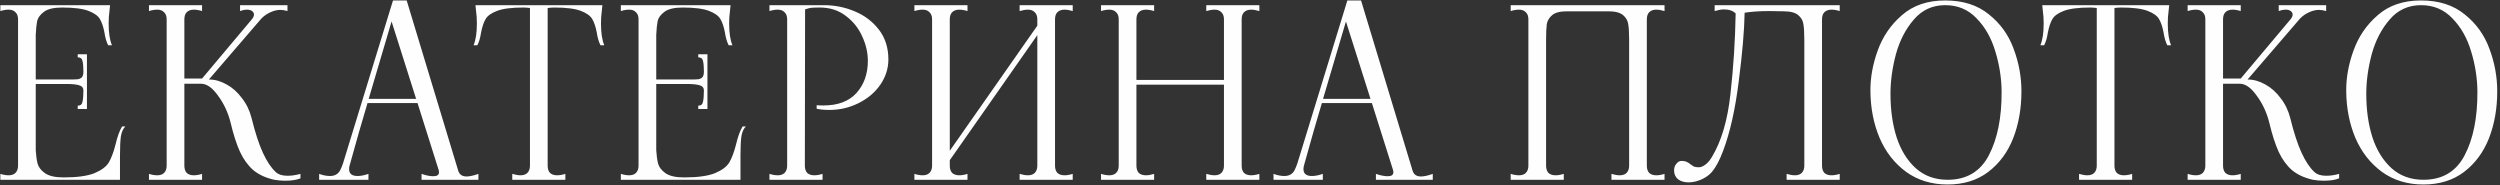 <?xml version="1.0" encoding="UTF-8"?> <svg xmlns="http://www.w3.org/2000/svg" width="445" height="33" viewBox="0 0 445 33" fill="none"><rect x="0" y="0" width="445" height="33" fill="#333333" stroke="none"/> <path d="M22.322 22.508C21.93 22.872 21.664 23.446 21.524 24.23C21.412 25.014 21.356 26.176 21.356 27.716V32H0.062V30.95C0.594 31.118 1.084 31.202 1.532 31.202C2.064 31.202 2.47 31.062 2.75 30.782C3.058 30.474 3.212 30.04 3.212 29.48V3.44C3.212 2.88 3.058 2.46 2.75 2.18C2.47 1.872 2.064 1.718 1.532 1.718C1.084 1.718 0.594 1.802 0.062 1.97V0.92H19.592L19.466 2.138C19.382 2.67 19.34 3.356 19.34 4.196C19.34 5.848 19.536 7.136 19.928 8.06H19.256C18.948 7.472 18.724 6.702 18.584 5.75C18.388 4.742 18.122 3.958 17.786 3.398C17.45 2.81 16.764 2.32 15.728 1.928C14.692 1.536 13.138 1.34 11.066 1.34C9.582 1.34 8.504 1.592 7.832 2.096C7.16 2.6 6.754 3.146 6.614 3.734C6.502 4.294 6.418 5.106 6.362 6.17V14.15H12.158C12.97 14.15 13.53 14.136 13.838 14.108C14.174 14.052 14.426 13.926 14.594 13.73C14.762 13.534 14.846 13.198 14.846 12.722C14.846 11.882 14.79 11.252 14.678 10.832C14.594 10.412 14.314 10.202 13.838 10.202V9.656H15.476V19.4H13.838V18.812C14.314 18.812 14.594 18.588 14.678 18.14C14.79 17.664 14.846 16.992 14.846 16.124C14.846 15.676 14.65 15.382 14.258 15.242C13.894 15.074 13.194 14.976 12.158 14.948H6.362V26.75C6.418 27.702 6.53 28.5 6.698 29.144C6.866 29.76 7.3 30.32 8 30.824C8.728 31.328 9.834 31.58 11.318 31.58C13.726 31.58 15.56 31.328 16.82 30.824C18.08 30.292 18.934 29.648 19.382 28.892C19.83 28.108 20.222 27.058 20.558 25.742C20.894 24.314 21.286 23.236 21.734 22.508H22.322ZM49.07 30.614C49.546 31.062 50.246 31.286 51.17 31.286C51.898 31.286 52.668 31.174 53.48 30.95V31.748C52.808 32.028 51.884 32.168 50.708 32.168C50.12 32.168 49.49 32.112 48.818 32C47.306 31.664 46.06 31.09 45.08 30.278C44.128 29.438 43.344 28.36 42.728 27.044C42.112 25.7 41.552 23.964 41.048 21.836C40.6 20.044 39.858 18.448 38.822 17.048C37.814 15.62 36.806 14.906 35.798 14.906H32.816V29.48C32.816 30.04 32.956 30.474 33.236 30.782C33.544 31.062 33.964 31.202 34.496 31.202C34.944 31.202 35.434 31.118 35.966 30.95V32H26.516V30.95C27.048 31.118 27.538 31.202 27.986 31.202C28.518 31.202 28.924 31.062 29.204 30.782C29.512 30.474 29.666 30.04 29.666 29.48V3.44C29.666 2.88 29.512 2.46 29.204 2.18C28.924 1.872 28.518 1.718 27.986 1.718C27.538 1.718 27.048 1.802 26.516 1.97V0.92H35.966V1.97C35.434 1.802 34.944 1.718 34.496 1.718C33.964 1.718 33.544 1.872 33.236 2.18C32.956 2.46 32.816 2.88 32.816 3.44V13.982H35.966L44.828 3.44C45.08 3.132 45.206 2.852 45.206 2.6C45.206 2.348 45.094 2.138 44.87 1.97C44.646 1.802 44.352 1.718 43.988 1.718C43.596 1.718 43.176 1.802 42.728 1.97V0.92H51.17V1.97C50.694 1.83 50.274 1.76 49.91 1.76C49.322 1.76 48.734 1.9 48.146 2.18C47.558 2.432 47.026 2.796 46.55 3.272L37.184 14.15C38.248 14.15 39.298 14.444 40.334 15.032C41.37 15.592 42.28 16.404 43.064 17.468C43.876 18.504 44.45 19.694 44.786 21.038C45.43 23.642 46.102 25.7 46.802 27.212C47.502 28.724 48.258 29.858 49.07 30.614ZM81.545 30.32C81.741 31.048 82.245 31.412 83.057 31.412C83.589 31.412 84.289 31.258 85.157 30.95V32H75.035V30.95C75.847 31.23 76.547 31.37 77.135 31.37C77.807 31.37 78.143 31.132 78.143 30.656C78.143 30.516 78.129 30.404 78.101 30.32L74.321 18.35H65.417C64.409 21.71 63.443 25.07 62.519 28.43L62.225 29.48C62.169 29.648 62.141 29.858 62.141 30.11C62.141 30.922 62.645 31.328 63.653 31.328C64.213 31.328 64.857 31.202 65.585 30.95V32H56.807V30.95C57.479 31.202 58.123 31.328 58.739 31.328C59.579 31.328 60.181 30.992 60.545 30.32C60.741 29.928 60.909 29.522 61.049 29.102L69.953 0.08H72.389L81.545 30.32ZM65.627 17.594H74.069L69.701 3.818L65.627 17.594ZM107.101 2.138C107.017 2.67 106.975 3.356 106.975 4.196C106.975 5.848 107.171 7.136 107.563 8.06H106.891C106.583 7.472 106.359 6.702 106.219 5.75C106.023 4.742 105.757 3.958 105.421 3.398C105.085 2.81 104.399 2.32 103.363 1.928C102.327 1.536 100.773 1.34 98.701 1.34C98.337 1.34 97.931 1.368 97.483 1.424V29.48C97.483 30.04 97.623 30.474 97.903 30.782C98.211 31.062 98.631 31.202 99.163 31.202C99.611 31.202 100.101 31.118 100.633 30.95V32H91.183V30.95C91.743 31.118 92.233 31.202 92.653 31.202C93.185 31.202 93.591 31.062 93.871 30.782C94.179 30.474 94.333 30.04 94.333 29.48V1.424C93.885 1.368 93.493 1.34 93.157 1.34C91.085 1.34 89.531 1.536 88.495 1.928C87.459 2.32 86.773 2.81 86.437 3.398C86.101 3.958 85.835 4.742 85.639 5.75C85.499 6.702 85.275 7.472 84.967 8.06H84.295C84.687 7.136 84.883 5.848 84.883 4.196C84.883 3.356 84.841 2.67 84.757 2.138L84.631 0.92H107.227L107.101 2.138ZM132.771 22.508C132.379 22.872 132.113 23.446 131.973 24.23C131.861 25.014 131.805 26.176 131.805 27.716V32H110.511V30.95C111.043 31.118 111.533 31.202 111.981 31.202C112.513 31.202 112.919 31.062 113.199 30.782C113.507 30.474 113.661 30.04 113.661 29.48V3.44C113.661 2.88 113.507 2.46 113.199 2.18C112.919 1.872 112.513 1.718 111.981 1.718C111.533 1.718 111.043 1.802 110.511 1.97V0.92H130.041L129.915 2.138C129.831 2.67 129.789 3.356 129.789 4.196C129.789 5.848 129.985 7.136 130.377 8.06H129.705C129.397 7.472 129.173 6.702 129.033 5.75C128.837 4.742 128.571 3.958 128.235 3.398C127.899 2.81 127.213 2.32 126.177 1.928C125.141 1.536 123.587 1.34 121.515 1.34C120.031 1.34 118.953 1.592 118.281 2.096C117.609 2.6 117.203 3.146 117.063 3.734C116.951 4.294 116.867 5.106 116.811 6.17V14.15H122.607C123.419 14.15 123.979 14.136 124.287 14.108C124.623 14.052 124.875 13.926 125.043 13.73C125.211 13.534 125.295 13.198 125.295 12.722C125.295 11.882 125.239 11.252 125.127 10.832C125.043 10.412 124.763 10.202 124.287 10.202V9.656H125.925V19.4H124.287V18.812C124.763 18.812 125.043 18.588 125.127 18.14C125.239 17.664 125.295 16.992 125.295 16.124C125.295 15.676 125.099 15.382 124.707 15.242C124.343 15.074 123.643 14.976 122.607 14.948H116.811V26.75C116.867 27.702 116.979 28.5 117.147 29.144C117.315 29.76 117.749 30.32 118.449 30.824C119.177 31.328 120.283 31.58 121.767 31.58C124.175 31.58 126.009 31.328 127.269 30.824C128.529 30.292 129.383 29.648 129.831 28.892C130.279 28.108 130.671 27.058 131.007 25.742C131.343 24.314 131.735 23.236 132.183 22.508H132.771ZM136.964 30.95C137.496 31.118 137.986 31.202 138.434 31.202C138.966 31.202 139.372 31.062 139.652 30.782C139.96 30.474 140.114 30.04 140.114 29.48V3.44C140.114 2.88 139.96 2.46 139.652 2.18C139.372 1.872 138.966 1.718 138.434 1.718C137.986 1.718 137.496 1.802 136.964 1.97V0.92H143.306L143.264 29.48C143.264 30.04 143.404 30.474 143.684 30.782C143.992 31.062 144.412 31.202 144.944 31.202C145.392 31.202 145.882 31.118 146.414 30.95V32H136.964V30.95ZM145.364 18.728C145.644 18.756 146.05 18.77 146.582 18.77C149.158 18.77 151.118 18.028 152.462 16.544C153.806 15.032 154.478 13.128 154.478 10.832C154.478 9.376 154.142 7.92 153.47 6.464C152.798 4.98 151.818 3.762 150.53 2.81C149.242 1.83 147.716 1.34 145.952 1.34C145.308 1.34 144.818 1.354 144.482 1.382C144.146 1.41 143.754 1.508 143.306 1.676V0.92H146.666C148.57 0.92 150.39 1.284 152.126 2.012C153.89 2.74 155.332 3.832 156.452 5.288C157.572 6.744 158.132 8.508 158.132 10.58C158.132 12.176 157.656 13.674 156.704 15.074C155.752 16.446 154.464 17.538 152.84 18.35C151.216 19.162 149.48 19.568 147.632 19.568C146.736 19.568 145.98 19.498 145.364 19.358V18.728ZM190.944 1.97C190.384 1.802 189.894 1.718 189.474 1.718C188.942 1.718 188.522 1.872 188.214 2.18C187.934 2.46 187.794 2.88 187.794 3.44V29.48C187.794 30.04 187.934 30.474 188.214 30.782C188.522 31.062 188.942 31.202 189.474 31.202C189.922 31.202 190.412 31.118 190.944 30.95V32H181.494V30.95C182.054 31.118 182.544 31.202 182.964 31.202C183.496 31.202 183.902 31.062 184.182 30.782C184.49 30.474 184.644 30.04 184.644 29.48V6.254L169.062 28.514V29.48C169.062 30.04 169.202 30.474 169.482 30.782C169.79 31.062 170.21 31.202 170.742 31.202C171.19 31.202 171.68 31.118 172.212 30.95V32H162.762V30.95C163.294 31.118 163.784 31.202 164.232 31.202C164.764 31.202 165.17 31.062 165.45 30.782C165.758 30.474 165.912 30.04 165.912 29.48V3.44C165.912 2.88 165.758 2.46 165.45 2.18C165.17 1.872 164.764 1.718 164.232 1.718C163.784 1.718 163.294 1.802 162.762 1.97V0.92H172.212V1.97C171.68 1.802 171.19 1.718 170.742 1.718C170.21 1.718 169.79 1.872 169.482 2.18C169.202 2.46 169.062 2.88 169.062 3.44V26.834L184.644 4.574V3.44C184.644 2.88 184.49 2.46 184.182 2.18C183.902 1.872 183.496 1.718 182.964 1.718C182.544 1.718 182.054 1.802 181.494 1.97V0.92H190.944V1.97ZM224.165 1.97C223.605 1.802 223.115 1.718 222.695 1.718C222.163 1.718 221.743 1.872 221.435 2.18C221.155 2.46 221.015 2.88 221.015 3.44V29.48C221.015 30.04 221.155 30.474 221.435 30.782C221.743 31.062 222.163 31.202 222.695 31.202C223.143 31.202 223.633 31.118 224.165 30.95V32H214.715V30.95C215.275 31.118 215.765 31.202 216.185 31.202C216.717 31.202 217.123 31.062 217.403 30.782C217.711 30.474 217.865 30.04 217.865 29.48V15.074H202.283V29.48C202.283 30.04 202.423 30.474 202.703 30.782C203.011 31.062 203.445 31.202 204.005 31.202C204.425 31.202 204.901 31.118 205.433 30.95V32H195.983V30.95C196.515 31.118 197.005 31.202 197.453 31.202C197.985 31.202 198.391 31.062 198.671 30.782C198.979 30.474 199.133 30.04 199.133 29.48V3.44C199.133 2.88 198.979 2.46 198.671 2.18C198.391 1.872 197.985 1.718 197.453 1.718C197.005 1.718 196.515 1.802 195.983 1.97V0.92H205.433V1.97C204.901 1.802 204.411 1.718 203.963 1.718C203.431 1.718 203.011 1.872 202.703 2.18C202.423 2.46 202.283 2.88 202.283 3.44V14.234H217.865V3.44C217.865 2.88 217.711 2.46 217.403 2.18C217.123 1.872 216.717 1.718 216.185 1.718C215.765 1.718 215.275 1.802 214.715 1.97V0.92H224.165V1.97ZM251.422 30.32C251.618 31.048 252.122 31.412 252.934 31.412C253.466 31.412 254.166 31.258 255.034 30.95V32H244.912V30.95C245.724 31.23 246.424 31.37 247.012 31.37C247.684 31.37 248.02 31.132 248.02 30.656C248.02 30.516 248.006 30.404 247.978 30.32L244.198 18.35H235.294C234.286 21.71 233.32 25.07 232.396 28.43L232.102 29.48C232.046 29.648 232.018 29.858 232.018 30.11C232.018 30.922 232.522 31.328 233.53 31.328C234.09 31.328 234.734 31.202 235.462 30.95V32H226.684V30.95C227.356 31.202 228 31.328 228.616 31.328C229.456 31.328 230.058 30.992 230.422 30.32C230.618 29.928 230.786 29.522 230.926 29.102L239.83 0.08H242.266L251.422 30.32ZM235.504 17.594H243.946L239.578 3.818L235.504 17.594ZM268.903 30.95C269.435 31.118 269.925 31.202 270.373 31.202C270.905 31.202 271.311 31.062 271.591 30.782C271.899 30.474 272.053 30.04 272.053 29.48V3.44C272.053 2.88 271.899 2.46 271.591 2.18C271.311 1.872 270.905 1.718 270.373 1.718C269.925 1.718 269.435 1.802 268.903 1.97V0.92H296.287V1.97C295.727 1.802 295.237 1.718 294.817 1.718C294.285 1.718 293.865 1.872 293.557 2.18C293.277 2.46 293.137 2.88 293.137 3.44V29.48C293.137 30.04 293.277 30.474 293.557 30.782C293.865 31.062 294.285 31.202 294.817 31.202C295.265 31.202 295.755 31.118 296.287 30.95V32H286.837V30.95C287.397 31.118 287.887 31.202 288.307 31.202C288.839 31.202 289.245 31.062 289.525 30.782C289.833 30.474 289.987 30.04 289.987 29.48V7.094C289.987 5.834 289.931 4.896 289.819 4.28C289.735 3.664 289.427 3.132 288.895 2.684C288.363 2.236 287.495 2.012 286.291 2.012H278.899C277.695 2.012 276.827 2.236 276.295 2.684C275.763 3.132 275.441 3.664 275.329 4.28C275.245 4.896 275.203 5.834 275.203 7.094V29.48C275.203 30.04 275.343 30.474 275.623 30.782C275.931 31.062 276.351 31.202 276.883 31.202C277.331 31.202 277.821 31.118 278.353 30.95V32H268.903V30.95ZM301.849 32.294C301.429 32.406 301.009 32.462 300.589 32.462C299.805 32.462 299.175 32.28 298.699 31.916C298.223 31.524 297.985 30.992 297.985 30.32C297.985 29.844 298.125 29.452 298.405 29.144C298.657 28.808 298.965 28.64 299.329 28.64C299.693 28.64 299.987 28.696 300.211 28.808C300.435 28.892 300.659 29.032 300.883 29.228C301.107 29.396 301.317 29.536 301.513 29.648C301.737 29.732 302.031 29.774 302.395 29.774C302.731 29.774 303.095 29.634 303.487 29.354C303.907 29.074 304.313 28.612 304.705 27.968C306.413 25.14 307.519 21.388 308.023 16.712C308.555 12.008 308.863 7.234 308.947 2.39C308.471 1.914 307.771 1.676 306.847 1.676C306.399 1.676 305.853 1.774 305.209 1.97V0.92H327.469V1.97C326.937 1.802 326.447 1.718 325.999 1.718C325.467 1.718 325.047 1.872 324.739 2.18C324.459 2.46 324.319 2.88 324.319 3.44V29.48C324.319 30.04 324.459 30.474 324.739 30.782C325.047 31.062 325.467 31.202 325.999 31.202C326.447 31.202 326.937 31.118 327.469 30.95V32H318.019V30.95C318.579 31.118 319.069 31.202 319.489 31.202C320.021 31.202 320.427 31.062 320.707 30.782C321.015 30.474 321.169 30.04 321.169 29.48V7.094C321.169 5.834 321.113 4.896 321.001 4.28C320.917 3.664 320.609 3.132 320.077 2.684C319.545 2.236 318.677 2.012 317.473 2.012L314.953 1.97C313.245 1.97 311.775 2.068 310.543 2.264C310.487 5.456 310.137 9.53 309.493 14.486C308.877 19.442 307.953 23.558 306.721 26.834C306.105 28.486 305.447 29.732 304.747 30.572C304.047 31.384 303.081 31.958 301.849 32.294ZM346.669 32.84C343.841 32.84 341.391 32.098 339.319 30.614C337.247 29.102 335.665 27.086 334.573 24.566C333.509 22.046 332.963 19.274 332.935 16.25C332.907 13.87 333.341 11.448 334.237 8.984C335.133 6.492 336.575 4.392 338.563 2.684C340.551 0.948 343.113 0.08 346.249 0.08C349.413 0.08 352.003 0.906 354.019 2.558C356.063 4.182 357.533 6.226 358.429 8.69C359.353 11.154 359.815 13.674 359.815 16.25C359.815 19.302 359.325 22.088 358.345 24.608C357.365 27.1 355.881 29.102 353.893 30.614C351.933 32.098 349.525 32.84 346.669 32.84ZM346.669 32C350.057 32 352.507 30.544 354.019 27.632C355.559 24.692 356.315 20.898 356.287 16.25C356.259 13.842 355.881 11.462 355.153 9.11C354.453 6.758 353.347 4.812 351.835 3.272C350.351 1.704 348.489 0.92 346.249 0.92C343.981 0.92 342.119 1.774 340.663 3.482C339.207 5.162 338.143 7.22 337.471 9.656C336.827 12.092 336.505 14.444 336.505 16.712C336.505 19.568 336.869 22.144 337.597 24.44C338.353 26.736 339.487 28.57 340.999 29.942C342.539 31.314 344.429 32 346.669 32ZM385.991 2.138C385.907 2.67 385.865 3.356 385.865 4.196C385.865 5.848 386.061 7.136 386.453 8.06H385.781C385.473 7.472 385.249 6.702 385.109 5.75C384.913 4.742 384.647 3.958 384.311 3.398C383.975 2.81 383.289 2.32 382.253 1.928C381.217 1.536 379.663 1.34 377.591 1.34C377.227 1.34 376.821 1.368 376.373 1.424V29.48C376.373 30.04 376.513 30.474 376.793 30.782C377.101 31.062 377.521 31.202 378.053 31.202C378.501 31.202 378.991 31.118 379.523 30.95V32H370.073V30.95C370.633 31.118 371.123 31.202 371.543 31.202C372.075 31.202 372.481 31.062 372.761 30.782C373.069 30.474 373.223 30.04 373.223 29.48V1.424C372.775 1.368 372.383 1.34 372.047 1.34C369.975 1.34 368.421 1.536 367.385 1.928C366.349 2.32 365.663 2.81 365.327 3.398C364.991 3.958 364.725 4.742 364.529 5.75C364.389 6.702 364.165 7.472 363.857 8.06H363.185C363.577 7.136 363.773 5.848 363.773 4.196C363.773 3.356 363.731 2.67 363.647 2.138L363.521 0.92H386.117L385.991 2.138ZM411.955 30.614C412.431 31.062 413.131 31.286 414.055 31.286C414.783 31.286 415.553 31.174 416.365 30.95V31.748C415.693 32.028 414.769 32.168 413.593 32.168C413.005 32.168 412.375 32.112 411.703 32C410.191 31.664 408.945 31.09 407.965 30.278C407.013 29.438 406.229 28.36 405.613 27.044C404.997 25.7 404.437 23.964 403.933 21.836C403.485 20.044 402.743 18.448 401.707 17.048C400.699 15.62 399.691 14.906 398.683 14.906H395.701V29.48C395.701 30.04 395.841 30.474 396.121 30.782C396.429 31.062 396.849 31.202 397.381 31.202C397.829 31.202 398.319 31.118 398.851 30.95V32H389.401V30.95C389.933 31.118 390.423 31.202 390.871 31.202C391.403 31.202 391.809 31.062 392.089 30.782C392.397 30.474 392.551 30.04 392.551 29.48V3.44C392.551 2.88 392.397 2.46 392.089 2.18C391.809 1.872 391.403 1.718 390.871 1.718C390.423 1.718 389.933 1.802 389.401 1.97V0.92H398.851V1.97C398.319 1.802 397.829 1.718 397.381 1.718C396.849 1.718 396.429 1.872 396.121 2.18C395.841 2.46 395.701 2.88 395.701 3.44V13.982H398.851L407.713 3.44C407.965 3.132 408.091 2.852 408.091 2.6C408.091 2.348 407.979 2.138 407.755 1.97C407.531 1.802 407.237 1.718 406.873 1.718C406.481 1.718 406.061 1.802 405.613 1.97V0.92H414.055V1.97C413.579 1.83 413.159 1.76 412.795 1.76C412.207 1.76 411.619 1.9 411.031 2.18C410.443 2.432 409.911 2.796 409.435 3.272L400.069 14.15C401.133 14.15 402.183 14.444 403.219 15.032C404.255 15.592 405.165 16.404 405.949 17.468C406.761 18.504 407.335 19.694 407.671 21.038C408.315 23.642 408.987 25.7 409.687 27.212C410.387 28.724 411.143 29.858 411.955 30.614ZM431.362 32.84C428.534 32.84 426.084 32.098 424.012 30.614C421.94 29.102 420.358 27.086 419.266 24.566C418.202 22.046 417.656 19.274 417.628 16.25C417.6 13.87 418.034 11.448 418.93 8.984C419.826 6.492 421.268 4.392 423.256 2.684C425.244 0.948 427.806 0.08 430.942 0.08C434.106 0.08 436.696 0.906 438.712 2.558C440.756 4.182 442.226 6.226 443.122 8.69C444.046 11.154 444.508 13.674 444.508 16.25C444.508 19.302 444.018 22.088 443.038 24.608C442.058 27.1 440.574 29.102 438.586 30.614C436.626 32.098 434.218 32.84 431.362 32.84ZM431.362 32C434.75 32 437.2 30.544 438.712 27.632C440.252 24.692 441.008 20.898 440.98 16.25C440.952 13.842 440.574 11.462 439.846 9.11C439.146 6.758 438.04 4.812 436.528 3.272C435.044 1.704 433.182 0.92 430.942 0.92C428.674 0.92 426.812 1.774 425.356 3.482C423.9 5.162 422.836 7.22 422.164 9.656C421.52 12.092 421.198 14.444 421.198 16.712C421.198 19.568 421.562 22.144 422.29 24.44C423.046 26.736 424.18 28.57 425.692 29.942C427.232 31.314 429.122 32 431.362 32Z" fill="#FEFEFE"></path> </svg> 